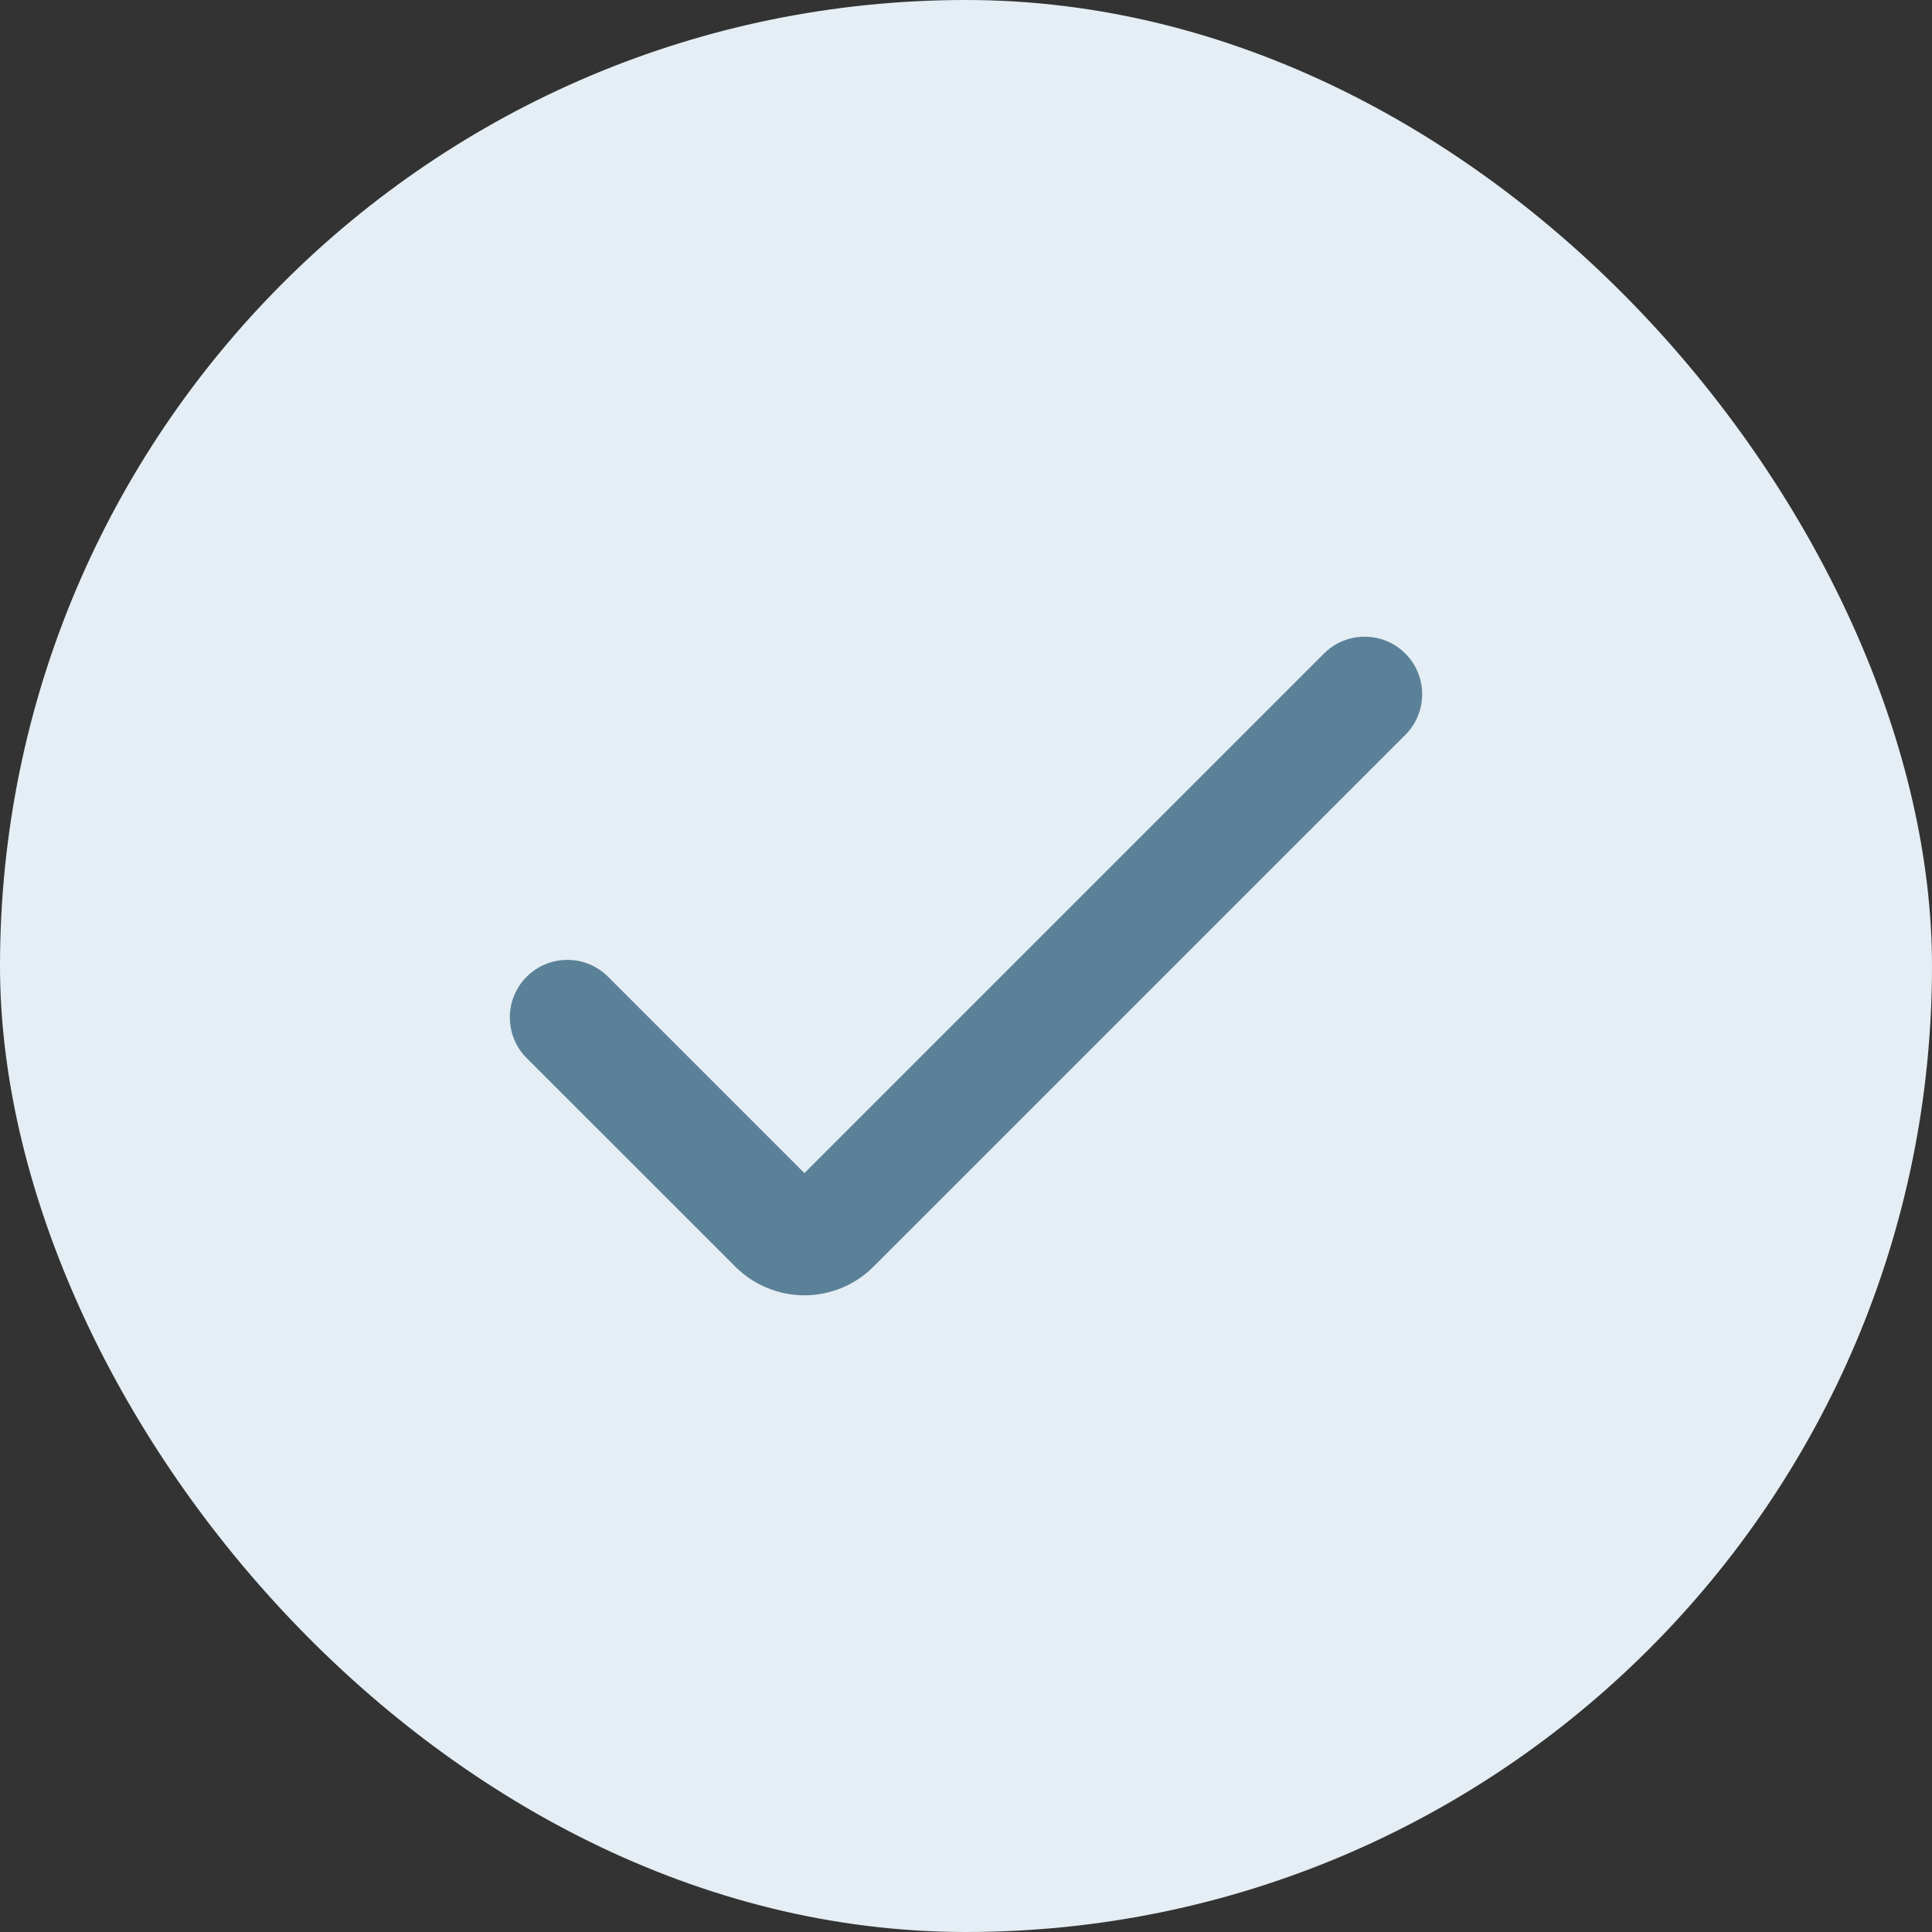 <?xml version="1.0" encoding="UTF-8"?> <svg xmlns="http://www.w3.org/2000/svg" width="56" height="56" viewBox="0 0 56 56" fill="none"><rect x="0" y="0" width="56" height="56" fill="#333333" stroke="none"/> <rect width="56" height="56" rx="28" fill="#E4EEF4"></rect> <path d="M23.316 37.545C22.566 37.545 21.846 37.247 21.315 36.716L15.266 30.669C14.615 30.017 14.615 28.962 15.266 28.311C15.917 27.66 16.973 27.66 17.624 28.311L23.316 34.003L38.376 18.943C39.028 18.292 40.083 18.292 40.734 18.943C41.385 19.594 41.385 20.65 40.734 21.301L25.317 36.716C24.787 37.247 24.067 37.545 23.316 37.545Z" fill="#5B8198"></path> </svg> 